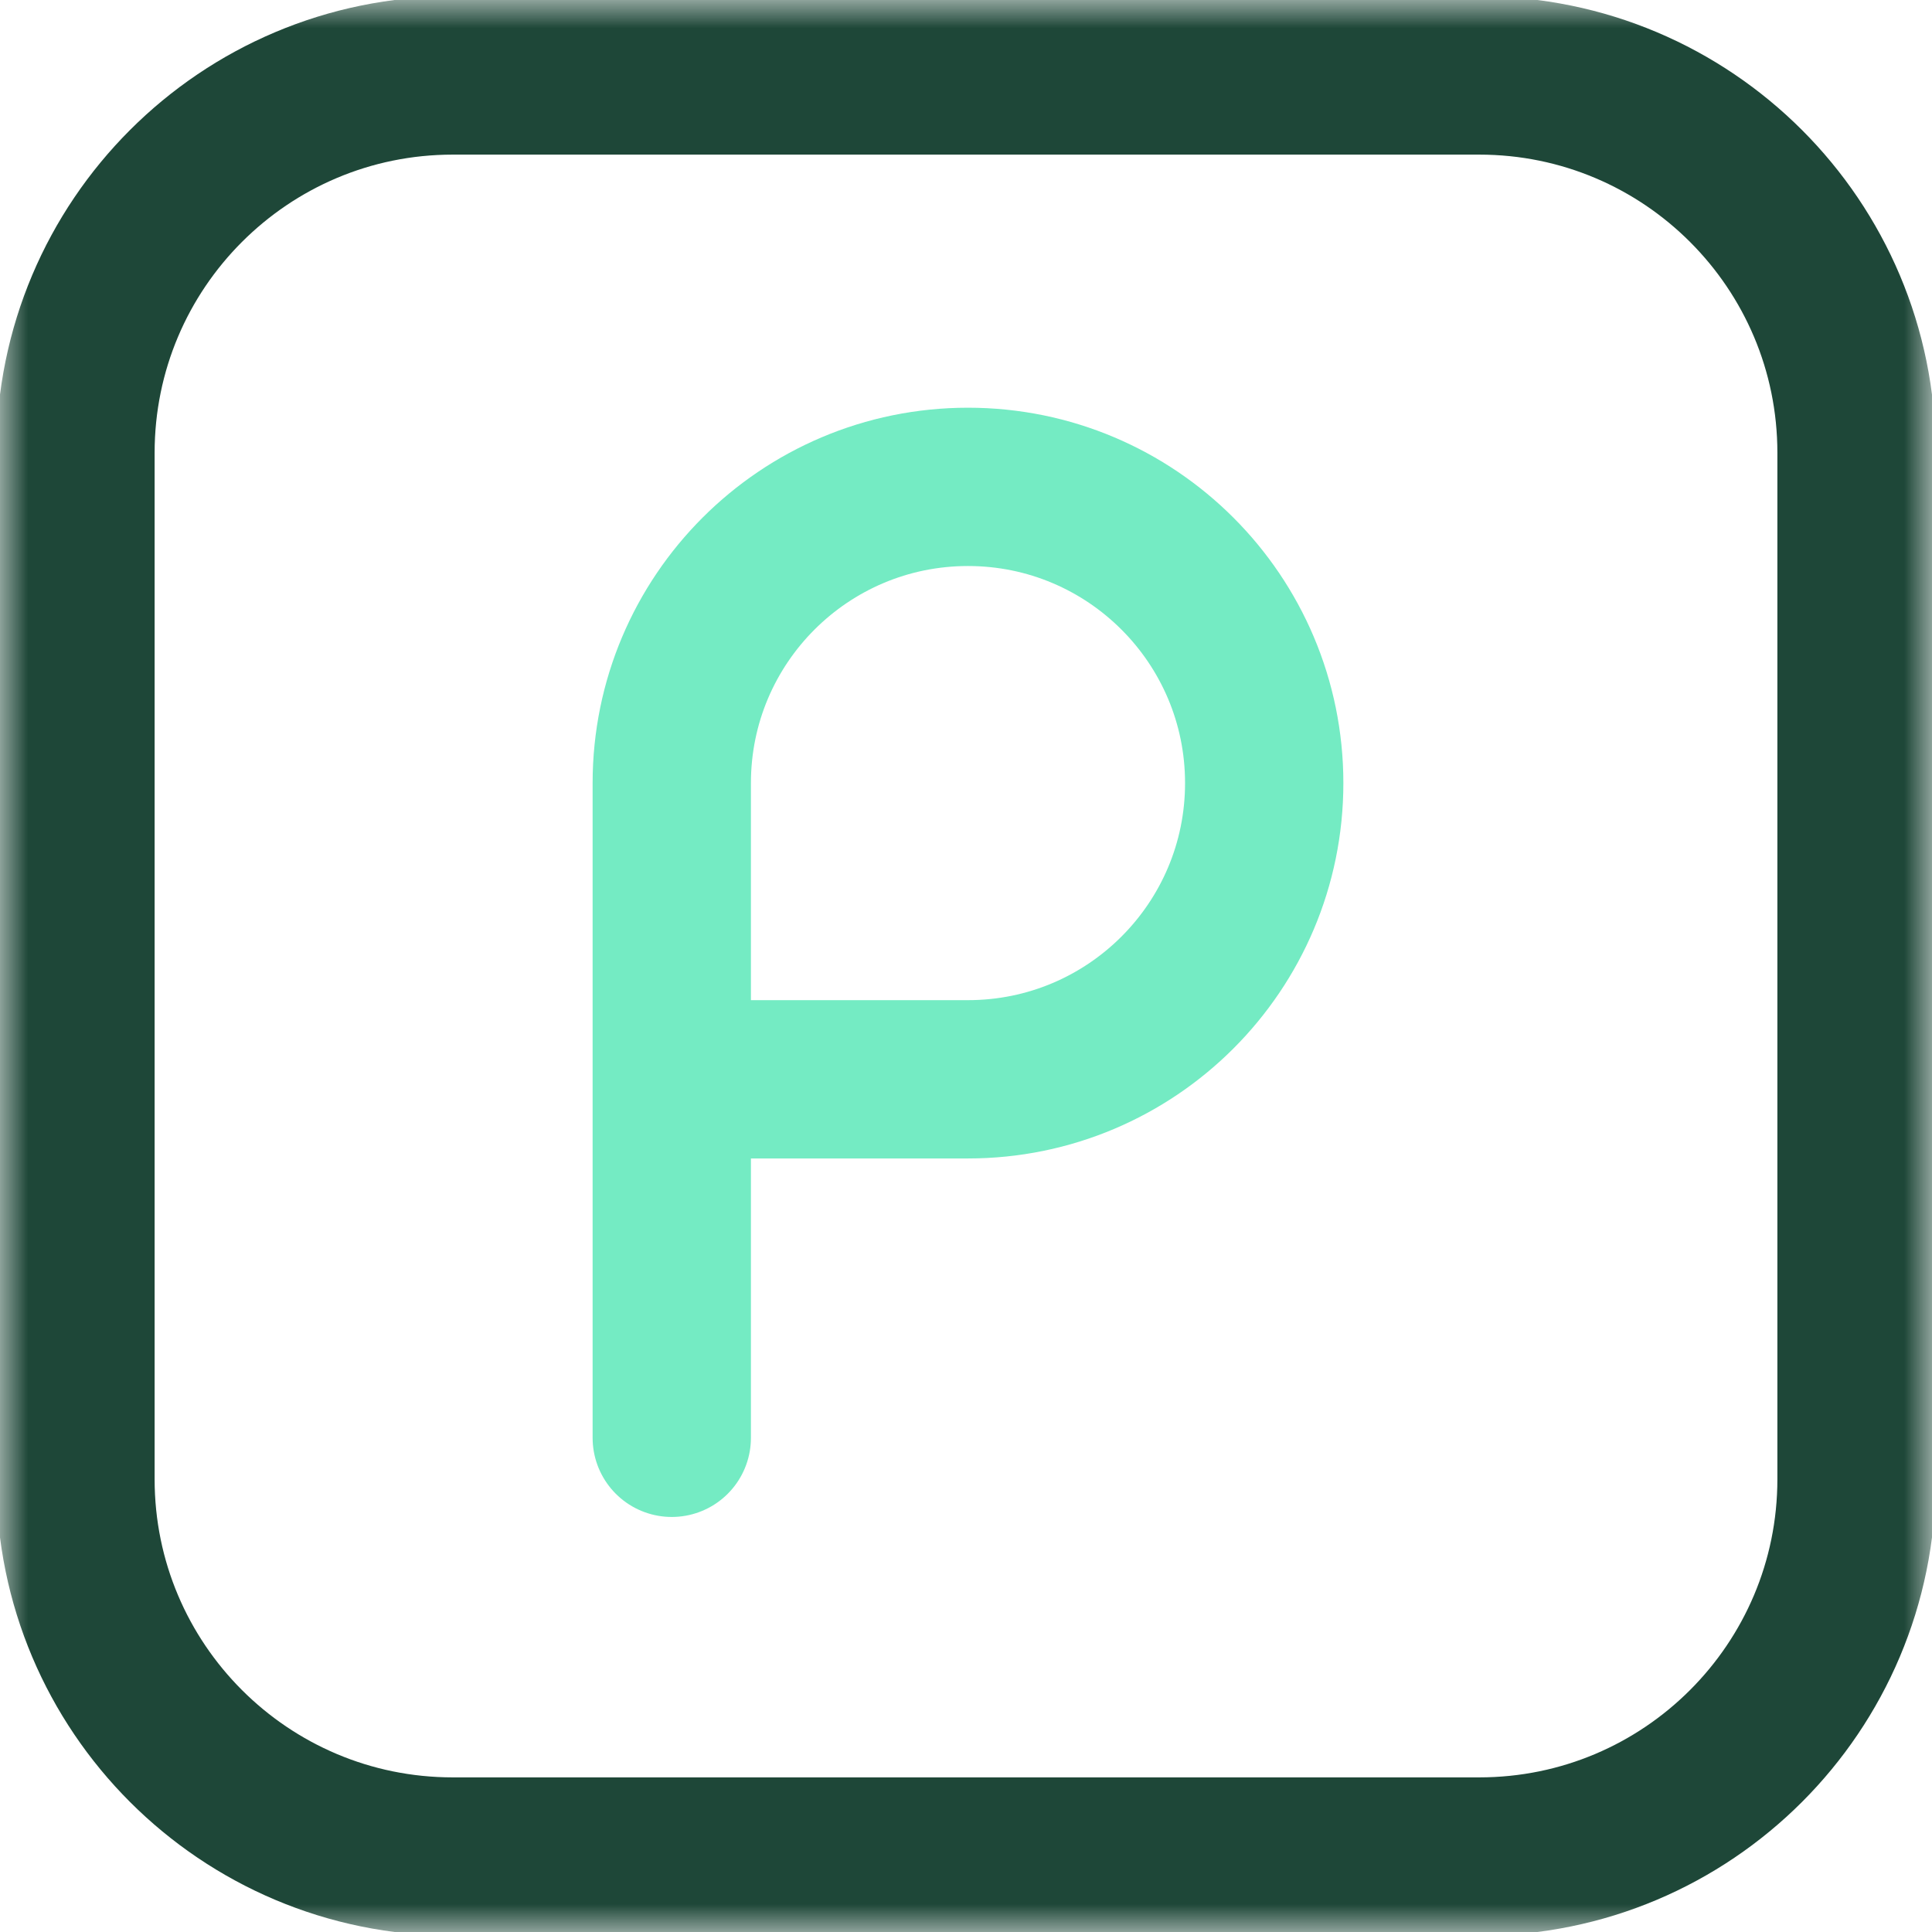 <?xml version="1.0" encoding="UTF-8"?> <svg xmlns="http://www.w3.org/2000/svg" width="34" height="34" viewBox="0 0 34 34" fill="none"><g clip-path="url(#clip0_629_8818)"><mask id="mask0_629_8818" style="mask-type:luminance" maskUnits="userSpaceOnUse" x="0" y="-1" width="34" height="35"><path d="M0 -0.002H34V33.998H0V-0.002Z" fill="white"></path></mask><g mask="url(#mask0_629_8818)"><path d="M26.031 1.328H7.969C4.301 1.328 1.328 4.301 1.328 7.969V26.031C1.328 29.699 4.301 32.672 7.969 32.672H26.031C29.699 32.672 32.672 29.699 32.672 26.031V7.969C32.672 4.301 29.699 1.328 26.031 1.328Z" stroke="#1E4738" stroke-width="2.786" stroke-miterlimit="10" stroke-linecap="round" stroke-linejoin="round"></path><path d="M11.822 25.303V13.781C11.822 10.902 14.156 8.568 17.035 8.568C19.914 8.568 22.248 10.902 22.248 13.781C22.248 16.66 19.914 18.994 17.035 18.994H11.955" stroke="#74EBC3" stroke-width="2.786" stroke-miterlimit="10" stroke-linecap="round" stroke-linejoin="round"></path></g></g><defs><clipPath id="clip0_629_8818"><rect width="34" height="34" fill="white"></rect></clipPath></defs></svg> 